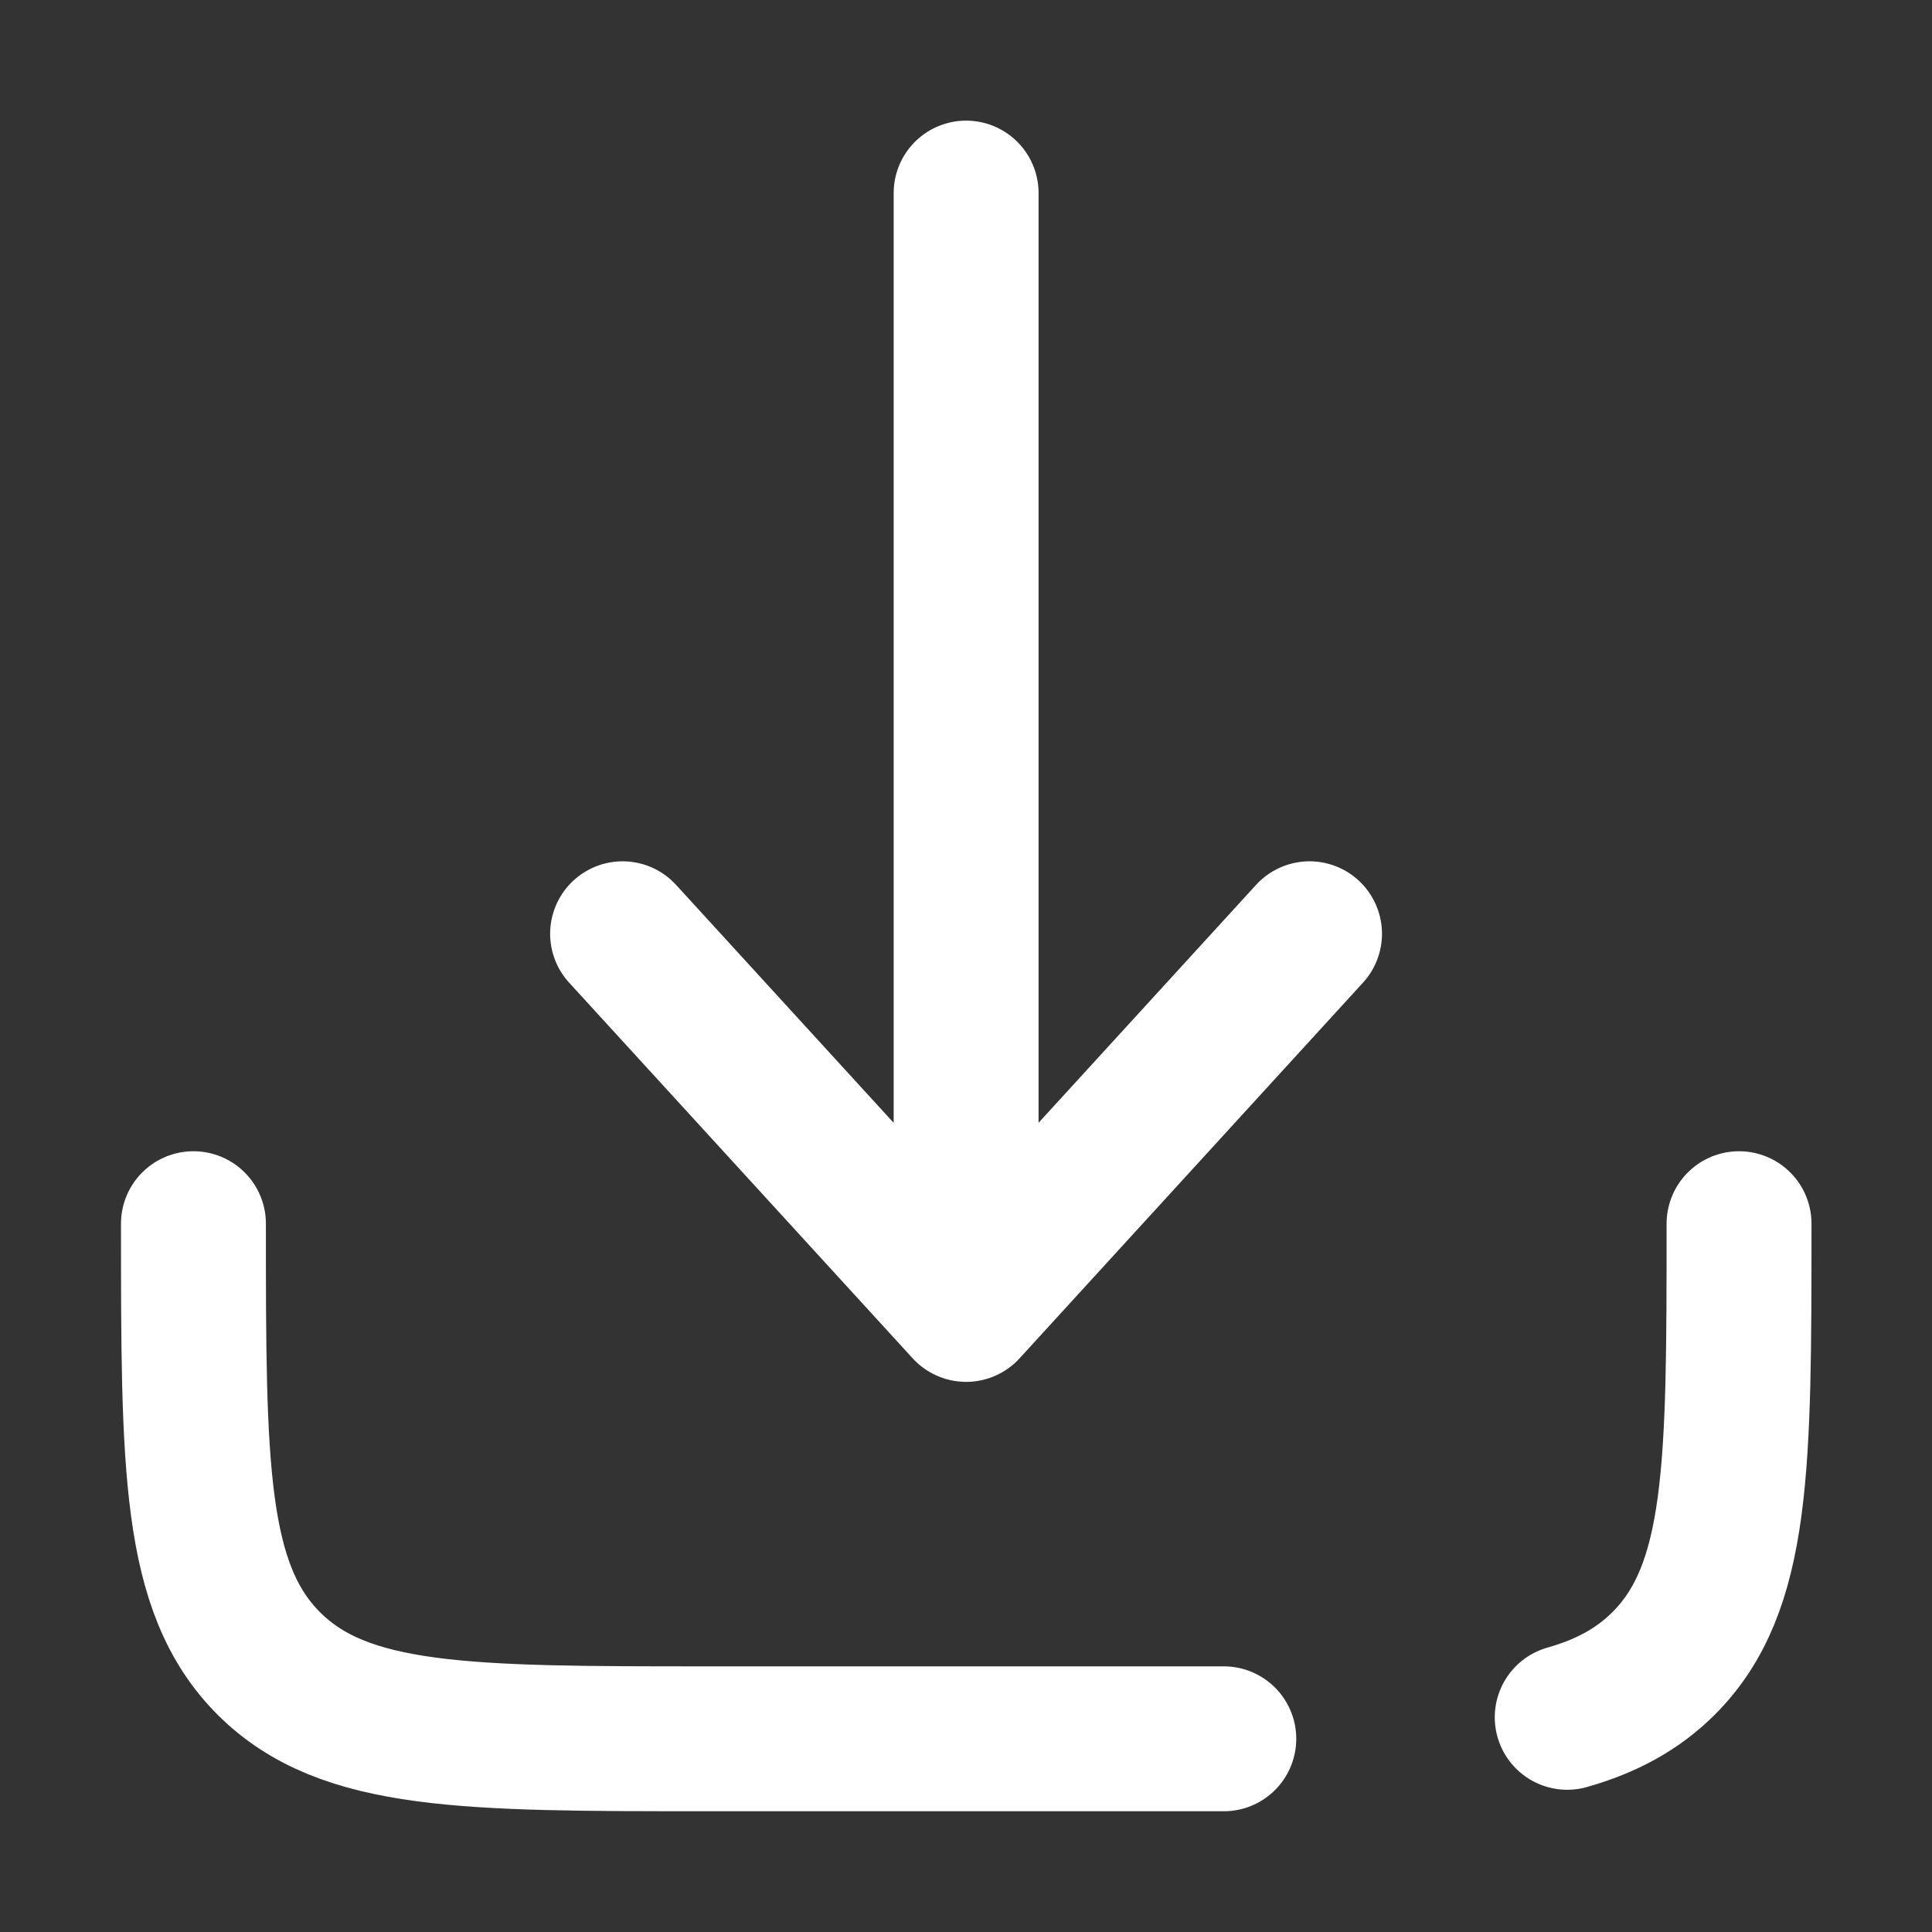 <svg width="16" height="16" viewBox="0 0 16 16" fill="none" xmlns="http://www.w3.org/2000/svg">
<rect x="0" y="0" width="16" height="16" fill="#333333" stroke="none"/>
<g id="Broken / Arrows Action / Download Minimalistic">
<path id="Vector" d="M8.001 1.599V10.844M8.001 10.844L10.845 7.733M8.001 10.844L5.156 7.733" stroke="white" stroke-width="1.2" stroke-linecap="round" stroke-linejoin="round"/>
<path id="Vector_2" d="M10.135 14.4H5.868C3.857 14.4 2.851 14.4 2.226 13.776C1.602 13.151 1.602 12.145 1.602 10.134M14.402 10.134C14.402 12.145 14.402 13.151 13.777 13.776C13.563 13.989 13.306 14.129 12.979 14.222" stroke="white" stroke-width="1.2" stroke-linecap="round" stroke-linejoin="round"/>
</g>
</svg>
